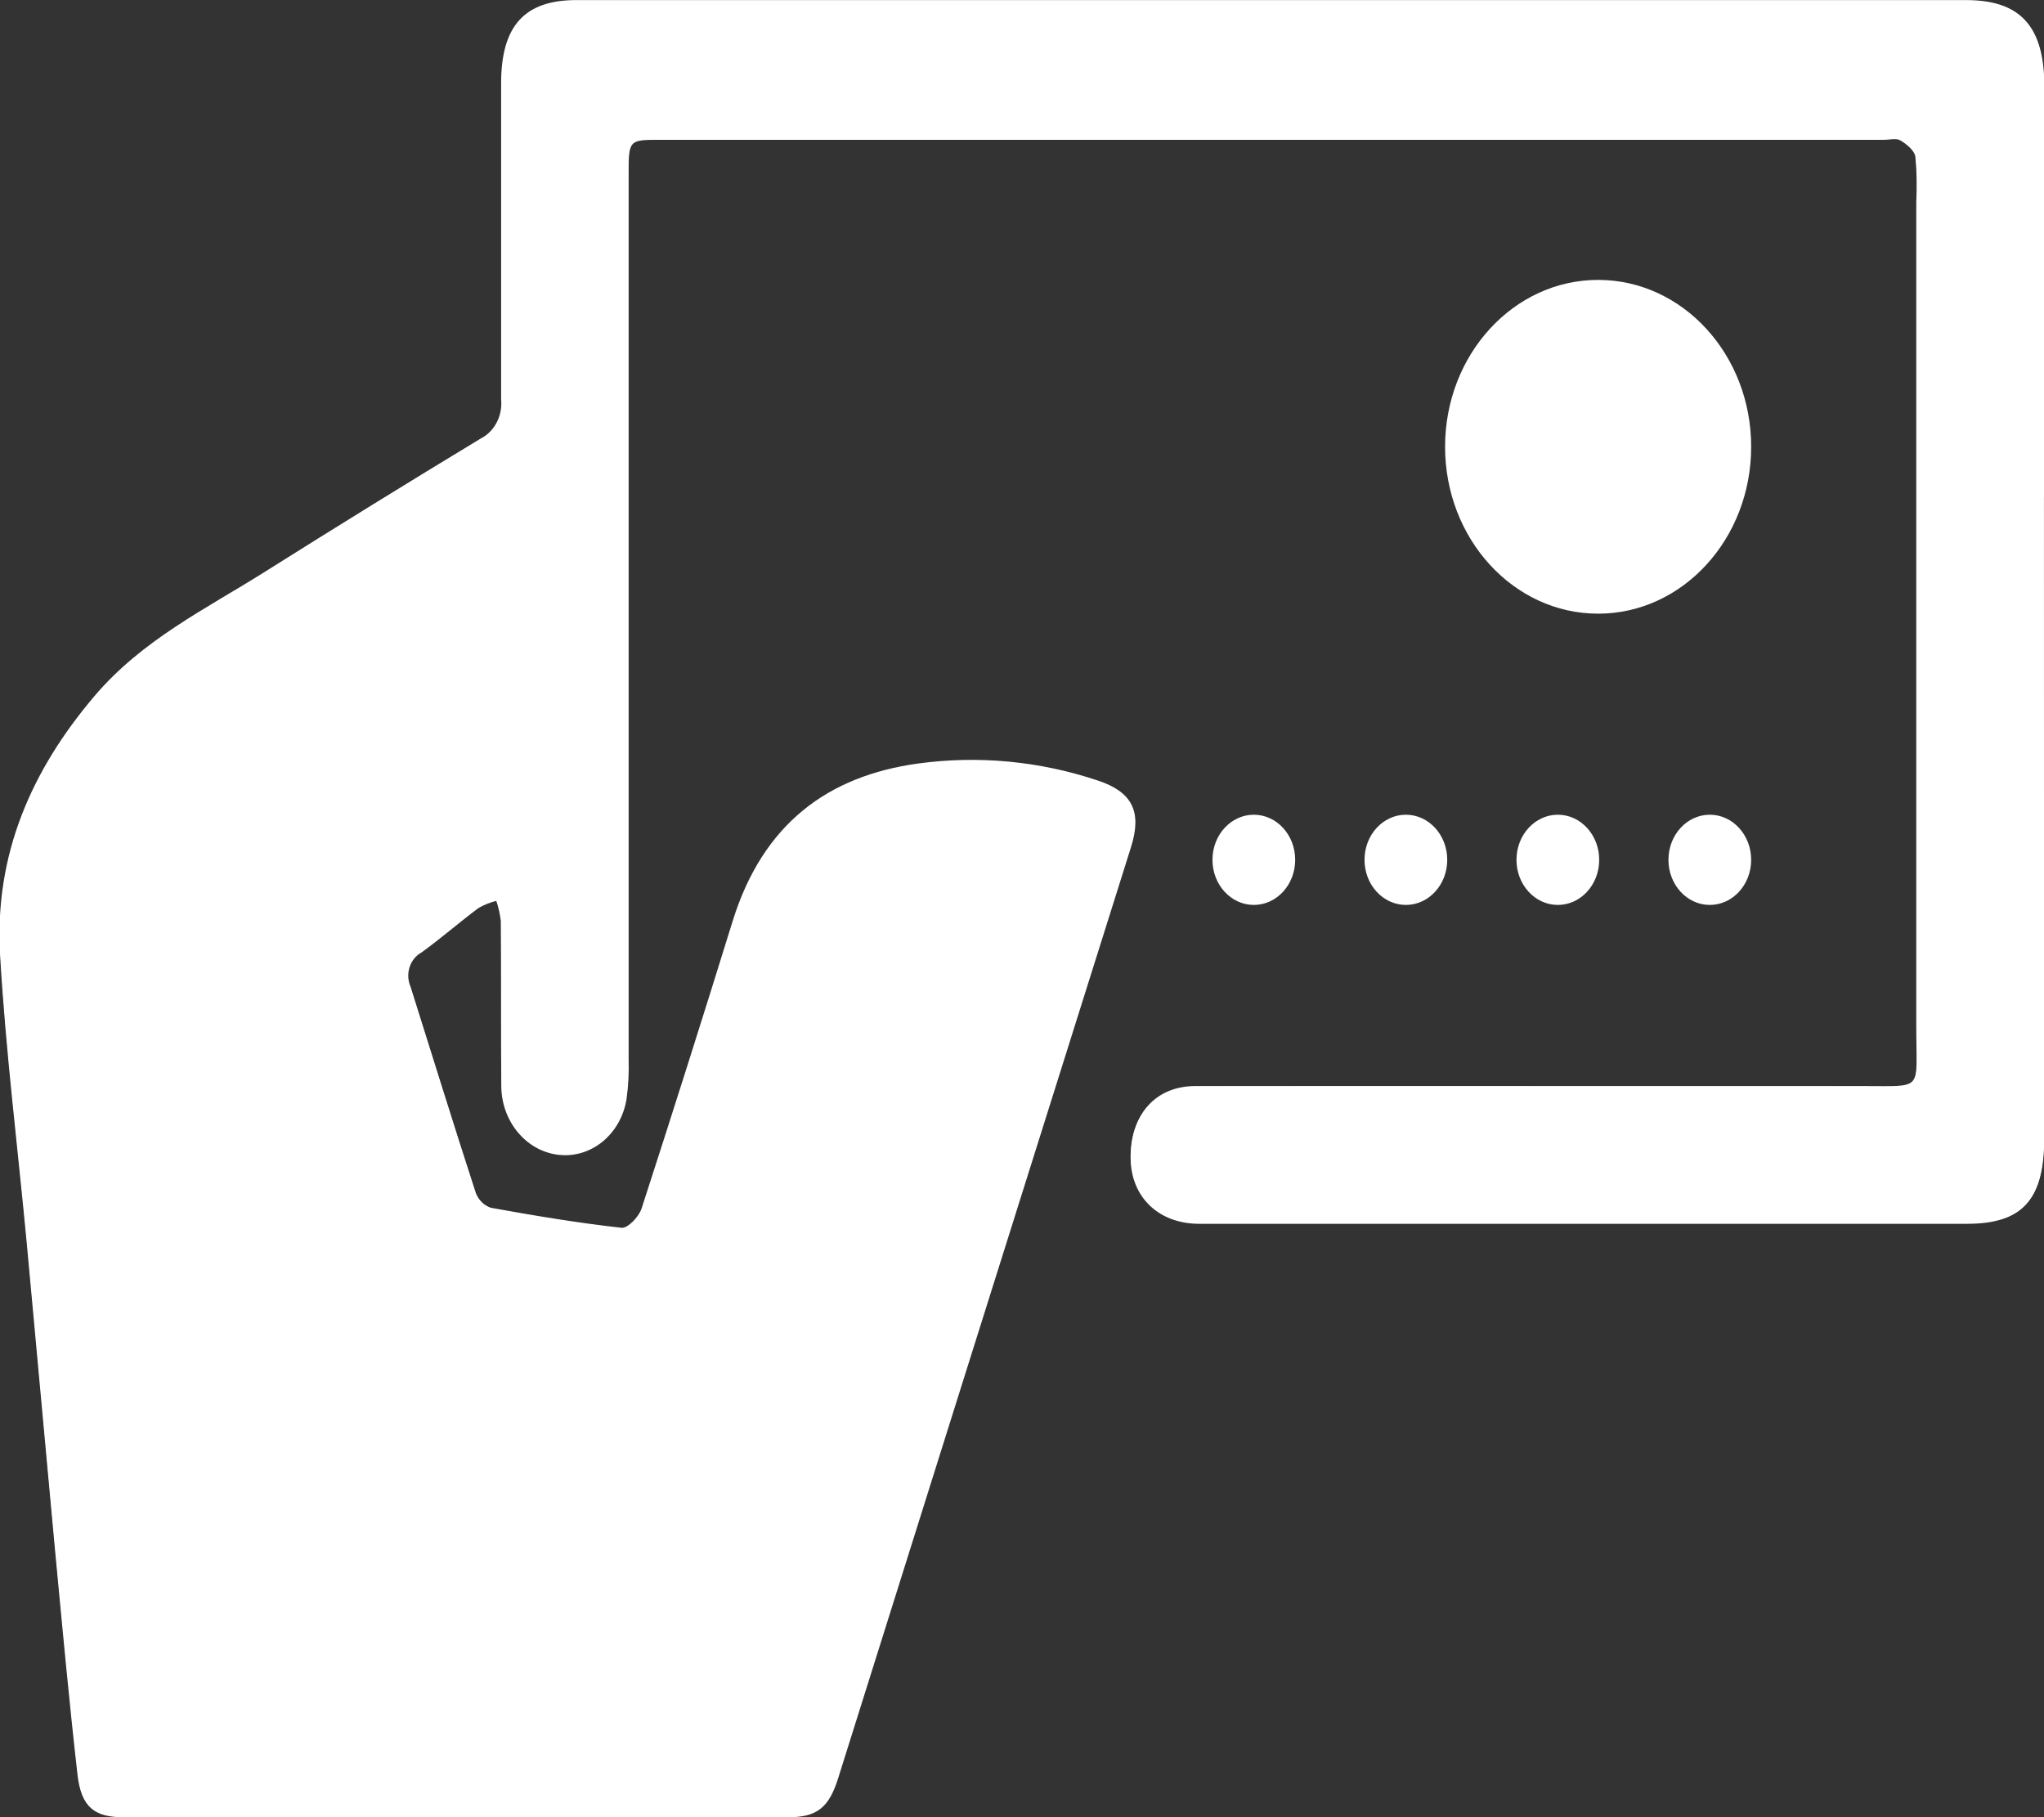 <svg width="72" height="64" viewBox="0 0 72 64" fill="none" xmlns="http://www.w3.org/2000/svg">
<rect x="0" y="0" width="72" height="64" fill="#333333" stroke="none"/>
<g clip-path="url(#clip0_218_7)">
<path d="M71.994 17.483C71.994 8.428 71.994 12.082 71.994 3.031C71.994 0.921 71.17 0.003 69.252 0.003C58.762 0.003 30.788 0.003 20.298 0.003C18.465 0.003 17.652 0.924 17.652 2.938C17.652 10.881 17.652 6.115 17.652 14.058C17.681 14.341 17.627 14.627 17.498 14.876C17.369 15.124 17.173 15.323 16.936 15.443C14.391 16.983 11.858 18.547 9.336 20.135C7.241 21.454 5.009 22.531 3.316 24.529C1.125 27.112 -0.204 30.079 0.003 33.631C0.201 37.034 0.627 40.417 0.944 43.797C1.282 47.403 1.603 51.009 1.941 54.615C2.191 57.245 2.43 59.876 2.73 62.5C2.861 63.634 3.313 63.981 4.353 63.981H27.732C28.76 63.981 29.189 63.644 29.506 62.596C30.921 58.093 32.336 53.592 33.752 49.093C36.692 39.747 37.962 35.722 39.819 29.816C40.212 28.564 39.865 27.887 38.679 27.493C36.631 26.806 34.471 26.6 32.344 26.89C29.165 27.325 26.869 29.015 25.806 32.446C24.757 35.835 23.688 39.207 22.6 42.562C22.504 42.857 22.111 43.267 21.892 43.242C20.351 43.07 18.815 42.813 17.285 42.536C17.165 42.495 17.055 42.427 16.961 42.335C16.868 42.244 16.793 42.131 16.743 42.006C15.957 39.588 15.208 37.158 14.441 34.733C14.347 34.517 14.335 34.269 14.407 34.043C14.479 33.816 14.629 33.63 14.826 33.523C15.514 33.028 16.158 32.462 16.84 31.954C17.04 31.84 17.254 31.756 17.475 31.703C17.556 31.938 17.612 32.184 17.641 32.433C17.658 34.368 17.641 36.3 17.658 38.231C17.657 38.833 17.861 39.414 18.23 39.86C18.6 40.307 19.108 40.588 19.657 40.649C20.207 40.714 20.759 40.549 21.202 40.188C21.645 39.828 21.947 39.298 22.047 38.705C22.113 38.234 22.138 37.757 22.122 37.282C22.122 22.645 22.122 20.714 22.122 6.074C22.122 4.927 22.146 4.902 23.166 4.902H66.373C66.569 4.902 66.799 4.835 66.956 4.924C67.169 5.051 67.446 5.274 67.481 5.493C67.531 6.02 67.541 6.552 67.513 7.081C67.513 22.486 67.513 20.742 67.513 36.141C67.513 38.476 67.804 38.244 65.566 38.25C63.089 38.25 44.586 38.25 42.109 38.25C40.678 38.25 39.798 39.289 39.839 40.821C39.874 42.158 40.839 43.076 42.258 43.079C45.923 43.079 65.616 43.079 69.281 43.079C71.242 43.079 72.006 42.25 72.006 40.093L71.994 17.483Z" fill="white"/>
<path d="M71.994 17.483V40.115C71.994 42.273 71.231 43.105 69.27 43.102C65.604 43.102 45.912 43.102 42.246 43.102C40.827 43.102 39.862 42.181 39.827 40.843C39.787 39.312 40.667 38.301 42.097 38.273C44.574 38.251 63.078 38.273 65.554 38.273C67.795 38.273 67.501 38.498 67.501 36.163C67.501 20.758 67.501 22.502 67.501 7.104C67.53 6.574 67.519 6.043 67.469 5.515C67.434 5.296 67.157 5.074 66.944 4.947C66.796 4.858 66.566 4.924 66.362 4.924H23.186C22.166 4.924 22.143 4.95 22.143 6.097C22.143 20.736 22.143 22.668 22.143 37.304C22.159 37.78 22.133 38.256 22.067 38.727C21.967 39.32 21.666 39.85 21.222 40.211C20.779 40.571 20.227 40.736 19.678 40.672C19.129 40.611 18.62 40.33 18.251 39.883C17.881 39.436 17.677 38.855 17.679 38.254C17.664 36.322 17.679 34.391 17.661 32.456C17.632 32.206 17.576 31.961 17.495 31.725C17.274 31.778 17.061 31.862 16.86 31.976C16.178 32.484 15.534 33.05 14.846 33.546C14.65 33.652 14.499 33.839 14.427 34.065C14.355 34.291 14.368 34.539 14.462 34.756C15.228 37.18 15.977 39.61 16.764 42.028C16.814 42.154 16.888 42.266 16.982 42.358C17.075 42.449 17.186 42.518 17.306 42.559C18.836 42.835 20.371 43.092 21.913 43.264C22.131 43.289 22.525 42.88 22.621 42.584C23.716 39.223 24.785 35.851 25.826 32.469C26.89 29.038 29.186 27.347 32.365 26.912C34.492 26.622 36.651 26.828 38.7 27.516C39.886 27.91 40.233 28.586 39.839 29.838C37.983 35.744 36.712 39.769 33.772 49.116C32.356 53.614 30.941 58.115 29.527 62.618C29.2 63.666 28.781 64.003 27.752 64.003H4.371C3.325 64.003 2.879 63.657 2.748 62.523C2.456 59.898 2.209 57.268 1.958 54.638C1.62 51.032 1.3 47.426 0.962 43.82C0.644 40.424 0.219 37.04 0.02 33.654C-0.187 30.102 1.142 27.134 3.334 24.552C5.026 22.553 7.259 21.476 9.354 20.158C11.879 18.569 14.412 17.005 16.953 15.466C17.19 15.345 17.387 15.147 17.515 14.898C17.644 14.65 17.698 14.364 17.67 14.08C17.65 6.138 17.67 10.903 17.67 2.961C17.67 0.947 18.483 0.025 20.316 0.025C30.806 0.025 58.78 0.025 69.27 0.025C71.187 0.025 72.012 0.944 72.012 3.053C72.012 12.107 72.012 8.454 72.012 17.505L71.994 17.483Z" fill="white"/>
<path d="M56.294 21.613C59.271 21.613 61.685 18.981 61.685 15.735C61.685 12.489 59.271 9.858 56.294 9.858C53.317 9.858 50.903 12.489 50.903 15.735C50.903 18.981 53.317 21.613 56.294 21.613Z" fill="white"/>
<path d="M44.166 31.871C44.971 31.871 45.623 31.16 45.623 30.283C45.623 29.405 44.971 28.694 44.166 28.694C43.362 28.694 42.709 29.405 42.709 30.283C42.709 31.16 43.362 31.871 44.166 31.871Z" fill="white"/>
<path d="M49.522 31.871C50.327 31.871 50.979 31.16 50.979 30.283C50.979 29.405 50.327 28.694 49.522 28.694C48.717 28.694 48.065 29.405 48.065 30.283C48.065 31.16 48.717 31.871 49.522 31.871Z" fill="white"/>
<path d="M54.875 31.871C55.68 31.871 56.332 31.16 56.332 30.283C56.332 29.405 55.68 28.694 54.875 28.694C54.07 28.694 53.418 29.405 53.418 30.283C53.418 31.16 54.07 31.871 54.875 31.871Z" fill="white"/>
<path d="M60.228 31.871C61.032 31.871 61.685 31.16 61.685 30.283C61.685 29.405 61.032 28.694 60.228 28.694C59.423 28.694 58.771 29.405 58.771 30.283C58.771 31.16 59.423 31.871 60.228 31.871Z" fill="white"/>
</g>
<defs>
<clipPath id="clip0_218_7">
<rect width="72" height="64" fill="white"/>
</clipPath>
</defs>
</svg>
